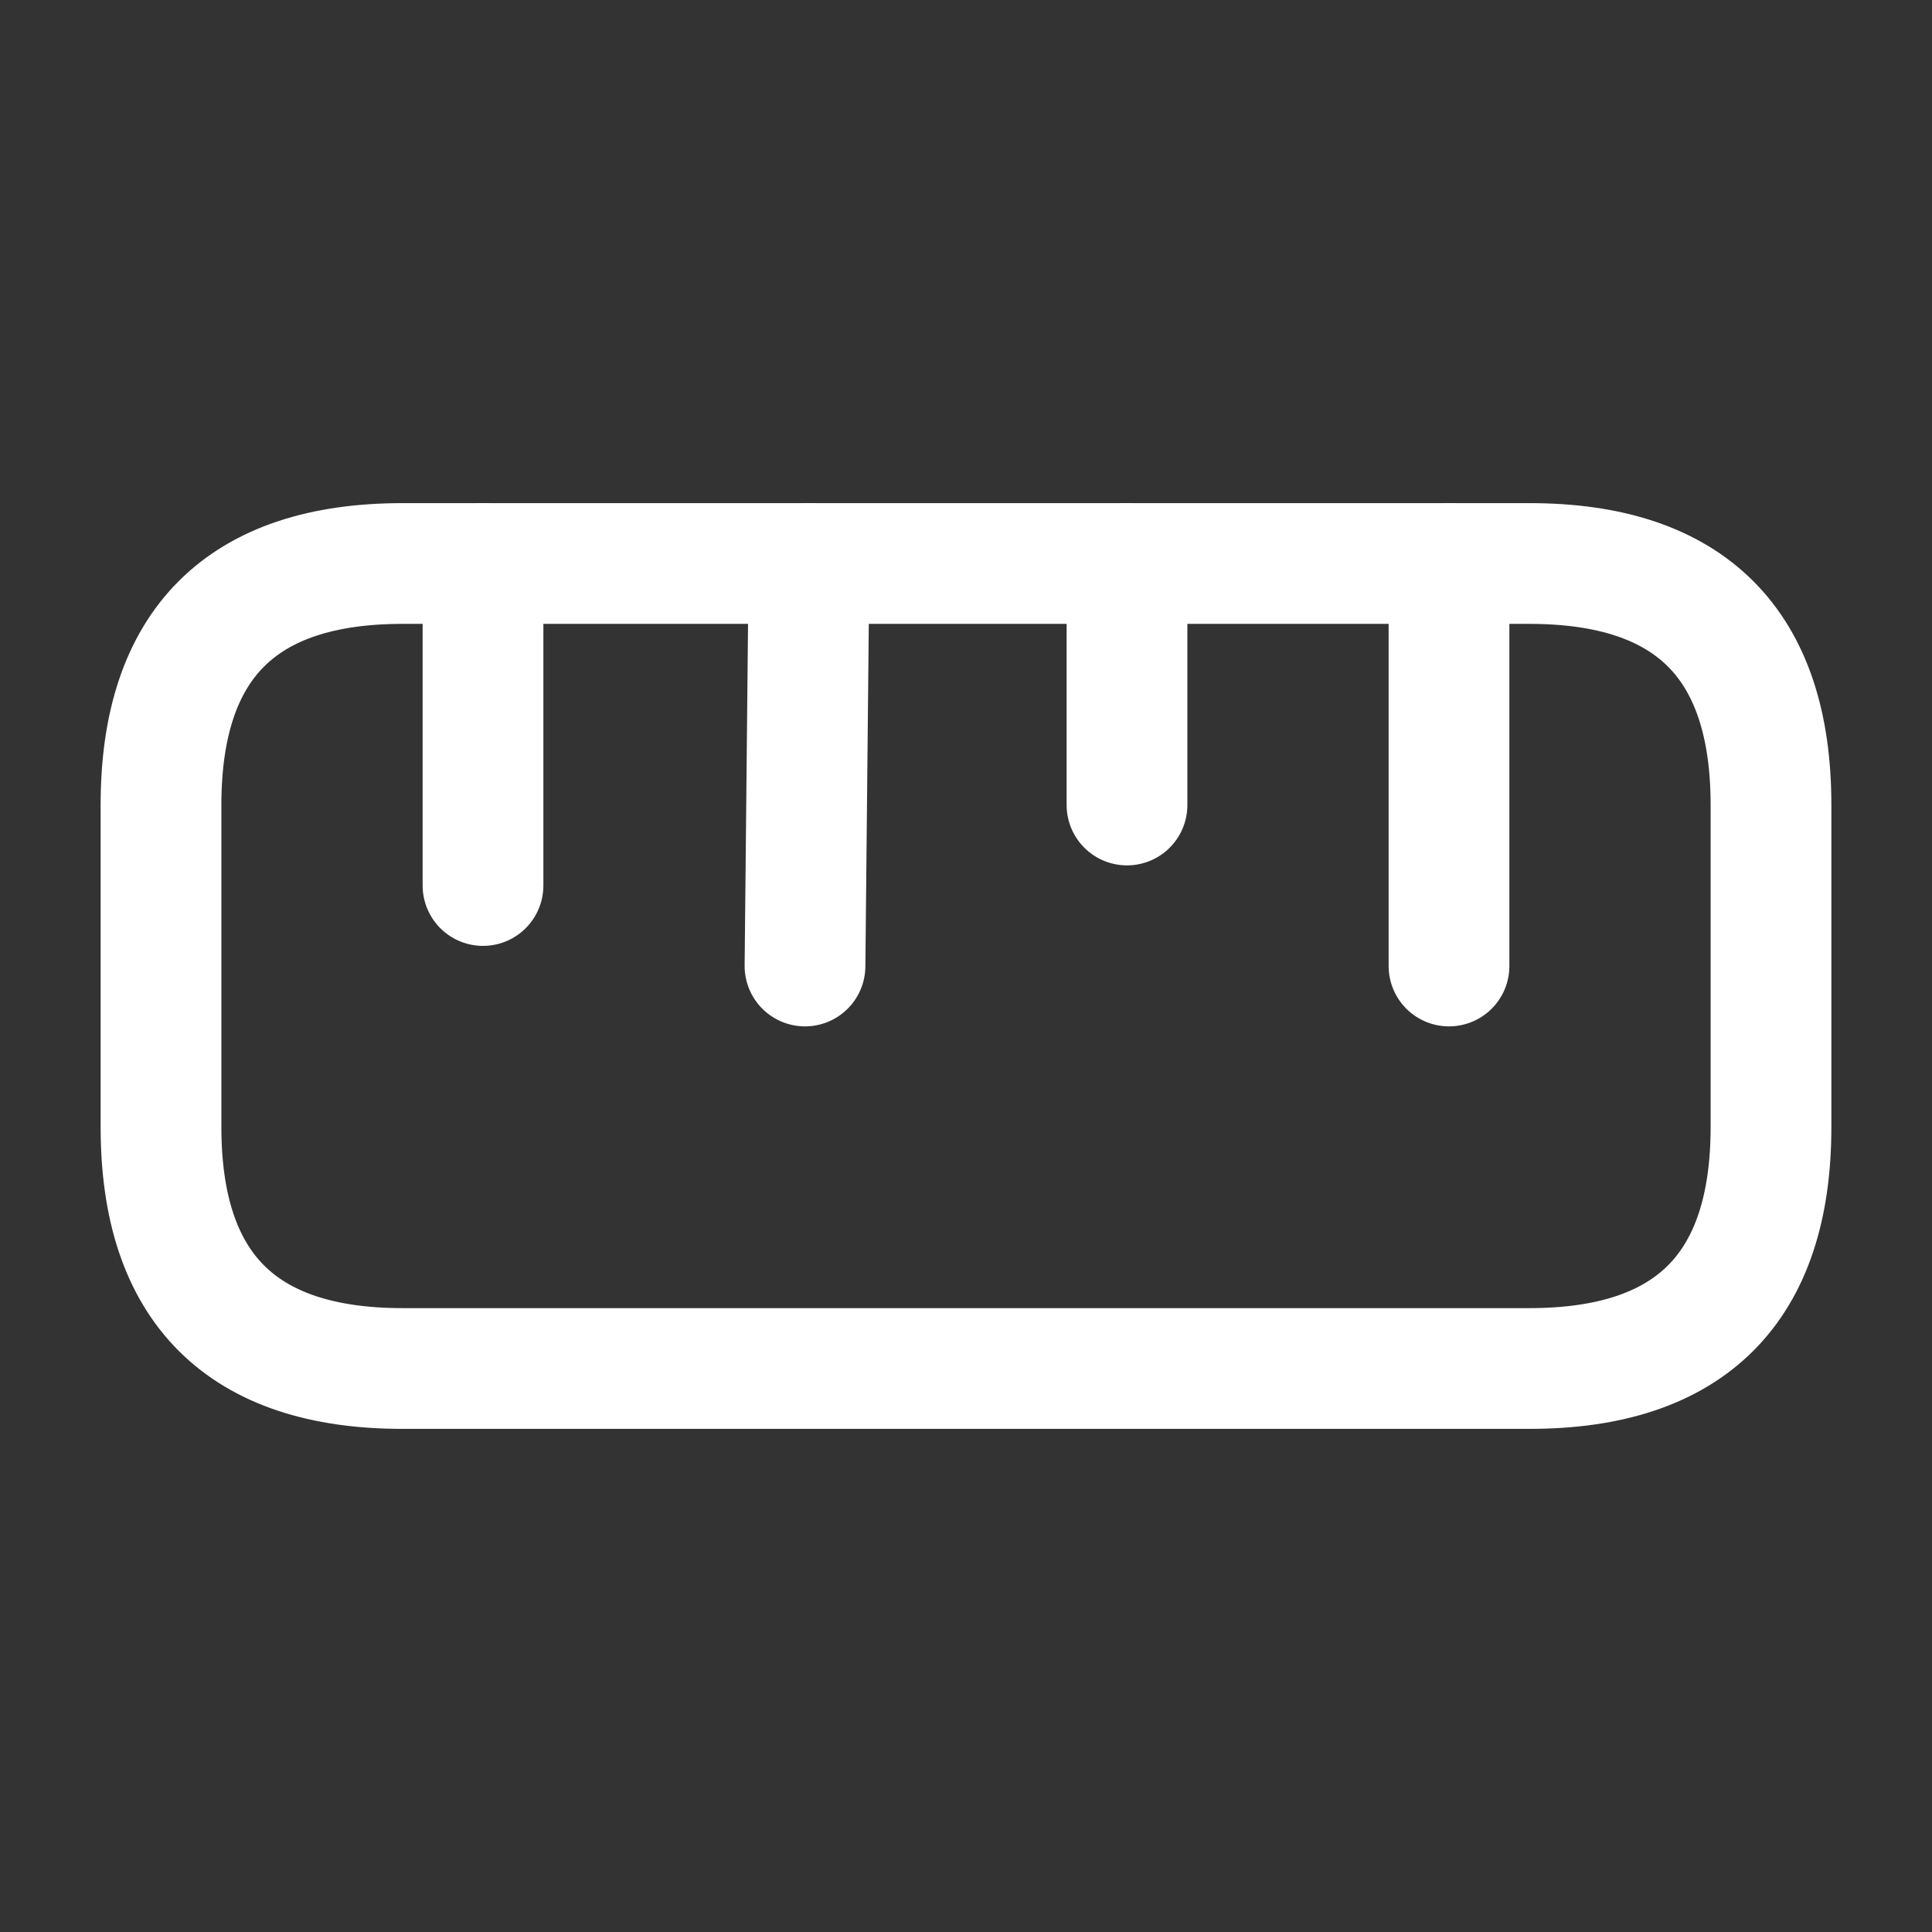 <?xml version="1.0" encoding="UTF-8"?> <svg xmlns="http://www.w3.org/2000/svg" width="24" height="24" viewBox="0 0 24 24" fill="none"><rect x="0" y="0" width="24" height="24" fill="#333333" stroke="none"/><g clip-path="url(#clip0_32_111)"><path d="M5 17H19C21 17 22 16 22 14V10C22 8 21 7 19 7H5C3 7 2 8 2 10V14C2 16 3 17 5 17Z" stroke="white" stroke-width="1.5" stroke-linecap="round"></path><path d="M18 7V12" stroke="white" stroke-width="1.5" stroke-linecap="round"></path><path d="M6 7V11" stroke="white" stroke-width="1.5" stroke-linecap="round"></path><path d="M10.05 7L10 12" stroke="white" stroke-width="1.5" stroke-linecap="round"></path><path d="M14 7V10" stroke="white" stroke-width="1.5" stroke-linecap="round"></path></g><defs><clipPath id="clip0_32_111"><rect width="24" height="24" fill="white"></rect></clipPath></defs></svg> 